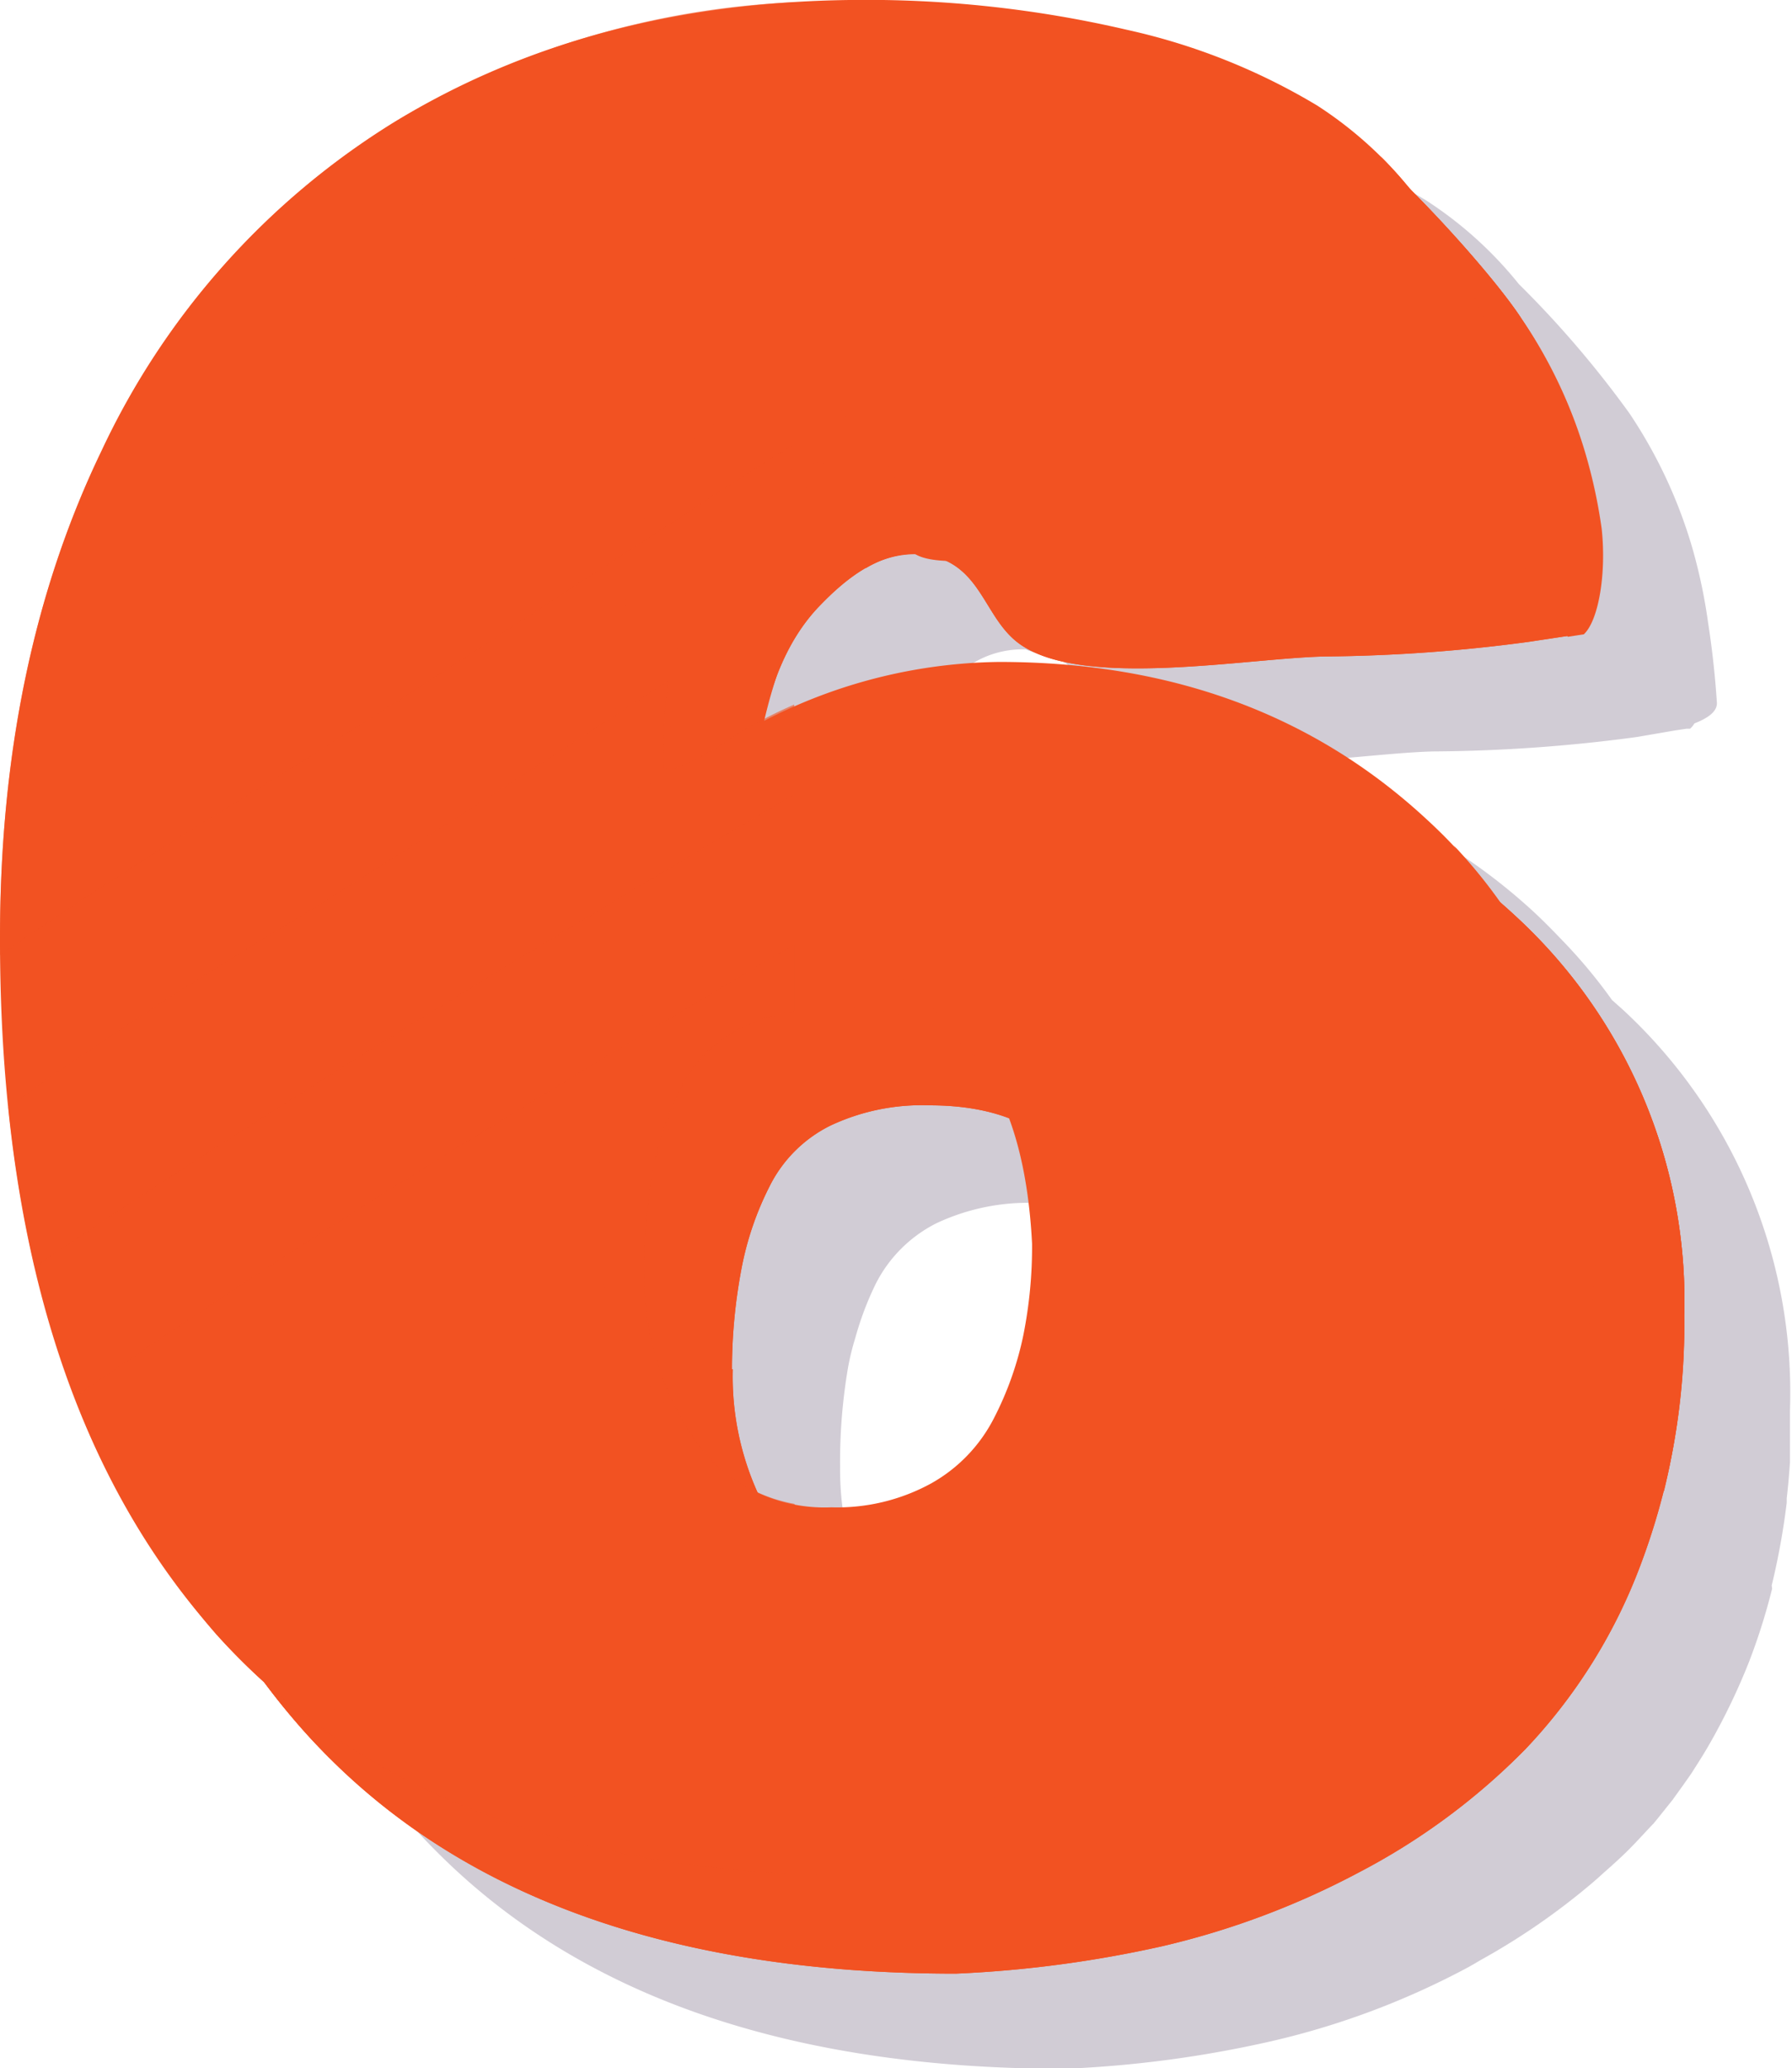 <svg xmlns="http://www.w3.org/2000/svg" viewBox="0 0 88.31 101.92"><defs><style>.cls-1{isolation:isolate;}.cls-2{fill:#19032d;opacity:0.2;}.cls-2,.cls-5,.cls-6,.cls-7{mix-blend-mode:screen;}.cls-3,.cls-6,.cls-7{fill:#f25222;}.cls-4{mix-blend-mode:multiply;}.cls-6{opacity:0.6;}</style></defs><title>sáu</title><g class="cls-1"><g id="Layer_2" data-name="Layer 2"><g id="OBJECTS"><path class="cls-2" d="M87.31,78.13a35.43,35.43,0,0,0,.74-4.08c0-.08,0-.15,0-.22.07-.59.12-1.18.16-1.78l0-.48c0-.68,0-1.37,0-2.07A25.71,25.71,0,0,0,80,49.78l-.56-.5A25.39,25.39,0,0,0,77,46.35v0h0c-.44-.46-.89-.92-1.36-1.36a28.63,28.63,0,0,0-16.11-7.44c3.69.3,8.44-.46,11.13-.52a78,78,0,0,0,10-.71L82.52,36h0l.6-.09.17,0h0a1.13,1.13,0,0,0,.21-.26c.74-.29,1.11-.61,1.11-1-.09-1.39-.24-2.71-.44-4v0a26.75,26.75,0,0,0-.73-3.5,23.86,23.86,0,0,0-3.14-6.78A50.4,50.4,0,0,0,74.85,14a19.27,19.27,0,0,0-4.61-4.15,31.51,31.51,0,0,0-9.37-3.74A57.19,57.19,0,0,0,47.19,4.67c-1.7,0-3.33.14-4.94.31l-.68.07c-.65.07-1.28.17-1.91.27l-.93.16c-.57.1-1.14.22-1.7.34L36,6.07c-.51.13-1,.26-1.52.41s-.79.23-1.18.36-.9.29-1.34.45l-1.31.5-1.15.47c-.5.22-1,.47-1.49.71l-.89.43c-.78.41-1.55.84-2.3,1.3A37.86,37.86,0,0,0,10.31,26.92q-5,10.35-5,24c0,.28,0,.54,0,.82h0c0,2.61.15,5.12.4,7.51h0a.17.17,0,0,1,0,.07c.14,1.32.31,2.61.52,3.86l0,.18c.2,1.26.45,2.47.72,3.66l0,.12h0A44.13,44.13,0,0,0,11.9,79.53l.22.38.61,1,.46.68c.17.26.35.51.53.77l.67.89.42.55c.39.48.78,1,1.19,1.4s.86.94,1.32,1.39l.47.44.56.53c.63.85,1.28,1.67,2,2.45.4.46.82.89,1.25,1.32h0q10.64,10.62,30.86,10.62a56.26,56.26,0,0,0,10.15-1.35A39,39,0,0,0,72.25,97c.29-.15.57-.33.86-.49h0a33.68,33.68,0,0,0,5.25-3.63h0c.23-.19.45-.39.67-.59.5-.44,1-.89,1.46-1.37s.65-.7,1-1.06l.22-.27.72-.9.2-.28c.24-.33.48-.67.71-1l.14-.22c.27-.42.54-.85.79-1.29h0a31.44,31.44,0,0,0,1.92-4,30.34,30.34,0,0,0,1.14-3.61h0ZM56.16,66a22.29,22.29,0,0,1-.44,4.52,15.68,15.68,0,0,1-1.46,4.11,7.75,7.75,0,0,1-3.08,3.19A9.7,9.7,0,0,1,46.27,79a9.49,9.49,0,0,1-1.81-.18,6.58,6.58,0,0,1-.67-.15l-.16-.05a6.45,6.45,0,0,1-.62-.21l-.11,0-.29-.13a14.79,14.79,0,0,1-1.21-6,27.57,27.57,0,0,1,.4-4.94c.09-.48.22-1,.35-1.41h0a15.29,15.29,0,0,1,1-2.65,6.74,6.74,0,0,1,3-3,10.61,10.61,0,0,1,4.89-1,11,11,0,0,1,4,.65A21,21,0,0,1,56.16,66ZM54.54,37.21a25.91,25.91,0,0,0-11.6,2.9,16.08,16.08,0,0,1,.69-2.3,10.14,10.14,0,0,1,2-3.24A11.16,11.16,0,0,1,48,32.65v0A4.69,4.69,0,0,1,50.46,32h.08a3.34,3.34,0,0,0,1.24.26c1.95.81,2.18,3,3.79,4.18a6.94,6.94,0,0,0,2.9,1A38.57,38.57,0,0,0,54.54,37.21Z"/><path class="cls-3" d="M47.11,97.26Q25.66,97.26,15,85.33T4.33,51q0-13.62,5-24A37.78,37.78,0,0,1,23.79,10.85q9.52-5.86,22.4-6A56.65,56.65,0,0,1,59.87,6.28c3.91,1,3.93-1.4,6.27.12s7.36,7,8.85,9.33a23.6,23.6,0,0,1,3.13,6.79,25.68,25.68,0,0,1,.74,3.5c.24,2.18-.15,4.53-.88,5.21l-2.65.4a79.45,79.45,0,0,1-10,.72c-3.84.07-11.92,1.61-15.06-.6-1.82-1.28-1.87-4-4.67-4.41-2.16-.33-4,1.25-5.26,2.57-3,3.16-3.32,8.51-3.32,12.61v.92q5.17-6.09,16.55-6.09,12.72,0,21.08,7.76A25.76,25.76,0,0,1,83,64.83a33.53,33.53,0,0,1-2.15,12.28,26.82,26.82,0,0,1-5.67,9.08,32.67,32.67,0,0,1-8.25,6.1,39.83,39.83,0,0,1-9.66,3.62A58,58,0,0,1,47.11,97.26Zm-11-29.78a13.92,13.92,0,0,0,2.39,8.16,7.77,7.77,0,0,0,6.81,3.45,9.62,9.62,0,0,0,4.91-1.18,7.69,7.69,0,0,0,3.08-3.19,15.68,15.68,0,0,0,1.46-4.11,22.19,22.19,0,0,0,.44-4.51c-.2-3.76-1-6.63-2.39-8.63s-3.75-3-7-3a10.58,10.58,0,0,0-4.89,1,6.64,6.64,0,0,0-3,3,15.15,15.15,0,0,0-1.38,4.05A26.79,26.79,0,0,0,36.07,67.48Z"/><g class="cls-4"><path class="cls-3" d="M47.11,97.26Q25.66,97.26,15,85.33T4.33,51q0-13.62,5-24A37.78,37.78,0,0,1,23.79,10.85q9.52-5.86,22.4-6A56.65,56.65,0,0,1,59.87,6.28c3.91,1,3.93-1.4,6.27.12s7.36,7,8.85,9.33a23.6,23.6,0,0,1,3.13,6.79,25.68,25.68,0,0,1,.74,3.5c.24,2.18-.15,4.53-.88,5.21l-2.65.4a79.45,79.45,0,0,1-10,.72c-3.84.07-11.92,1.61-15.06-.6-1.82-1.28-1.87-4-4.67-4.41-2.16-.33-4,1.25-5.26,2.57-3,3.16-3.32,8.51-3.32,12.61v.92q5.17-6.09,16.55-6.09,12.72,0,21.08,7.76A25.76,25.76,0,0,1,83,64.83a33.53,33.53,0,0,1-2.15,12.28,26.82,26.82,0,0,1-5.67,9.08,32.67,32.67,0,0,1-8.25,6.1,39.83,39.83,0,0,1-9.66,3.62A58,58,0,0,1,47.11,97.26Zm-11-29.78a13.92,13.92,0,0,0,2.39,8.16,7.77,7.77,0,0,0,6.81,3.45,9.62,9.62,0,0,0,4.91-1.18,7.69,7.69,0,0,0,3.08-3.19,15.68,15.68,0,0,0,1.46-4.11,22.19,22.19,0,0,0,.44-4.51c-.2-3.76-1-6.63-2.39-8.63s-3.75-3-7-3a10.58,10.58,0,0,0-4.89,1,6.64,6.64,0,0,0-3,3,15.15,15.15,0,0,0-1.38,4.05A26.79,26.79,0,0,0,36.07,67.48Z"/></g><g class="cls-4"><path class="cls-3" d="M75.28,74.61C71,67,65.46,60.18,60.71,52.84c-2.24-3.47,3.29-6.67,5.52-3.22C71,57,76.54,63.74,80.8,71.38L82,73.49a35.64,35.64,0,0,0,1-8.66,25.76,25.76,0,0,0-8.36-19.72,28.91,28.91,0,0,0-4.49-3.39,3.15,3.15,0,0,1-.89-.42,2.53,2.53,0,0,1-3.53-.64c-.4-.52-.79-1-1.17-1.58a33.61,33.61,0,0,0-11-1.73q-11.37,0-16.55,6.09v-.92a26.12,26.12,0,0,1,1.32-9.38,70.45,70.45,0,0,0-6.1-8.32,3.27,3.27,0,0,1,0-4.51c1.13-1.13,3.44-1.37,4.52,0,2,2.53,4.13,5,5.92,7.69a4.66,4.66,0,0,1,2.48-.69,2.88,2.88,0,0,1-1.19-2.41c0-1.58,1.47-3.42,3.2-3.2a9.11,9.11,0,0,1,1,.2,3,3,0,0,1,.73-.59,3.39,3.39,0,0,1,3.2,0,3.6,3.6,0,0,1,3.47.08,2.86,2.86,0,0,1,4.1-.62c1.32-1.3,3.61-1.6,4.81.33a3.14,3.14,0,0,1,4,1.21c.11.19.23.37.35.55a3.17,3.17,0,0,1,3.65,1.29c1.63,2.41,3.34,4.74,4.79,7.23l.79-.12c.73-.68,1.12-3,.88-5.21a25.68,25.68,0,0,0-.74-3.5A23.6,23.6,0,0,0,75,15.73c-1.49-2.3-6.51-7.82-8.85-9.33s-2.36.85-6.27-.12A56.65,56.65,0,0,0,46.19,4.81q-12.88.17-22.4,6A37.78,37.78,0,0,0,9.31,27.06q-5,10.35-5,24Q4.33,73.4,15,85.33c.4.45.82.88,1.25,1.31-1.27-2.09-2.59-4.15-4-6.13-2.43-3.34,3.12-6.52,5.52-3.23l.1.15a2.58,2.58,0,0,1,3.9.37c1.08,1.35,2.06,2.74,3,4.16a3.37,3.37,0,0,1,3.83,1.16c.16.21.31.43.46.65a3.15,3.15,0,0,1,4.38,1l1.09,1.7a3.27,3.27,0,0,1,4-.31,3.15,3.15,0,0,1,4.34.3,3.28,3.28,0,0,1,4.27-1.25,2.83,2.83,0,0,1,3.95-.2,3.29,3.29,0,0,1,5.65-.24c1.94,3.13,3.62,6.4,5.28,9.68a40.67,40.67,0,0,0,4.9-2.17c.3-.16.58-.34.87-.5a178.34,178.34,0,0,1-8.72-17.71c-1.55-3.82,4.63-5.46,6.16-1.7A152.14,152.14,0,0,0,73,88.16c.74-.63,1.46-1.28,2.13-2a24.19,24.19,0,0,0,3.75-5C77.71,79,76.51,76.78,75.28,74.61Zm-20.56-4a15.68,15.68,0,0,1-1.46,4.11,7.69,7.69,0,0,1-3.08,3.19,9.62,9.62,0,0,1-4.91,1.18,7.77,7.77,0,0,1-6.81-3.45,13.92,13.92,0,0,1-2.39-8.16,26.79,26.79,0,0,1,.4-5,13.64,13.64,0,0,1,.35-1.4c-2.1-2.65-4.23-5.24-5.26-8.55-.78-2.49,1.39-4.07,3.4-3.92a3.44,3.44,0,0,1,5.33-.9,3.39,3.39,0,0,1,3.63-.23,2.72,2.72,0,0,1,2.64.94A38.18,38.18,0,0,1,52.4,57c.13.15.25.31.37.47,1.4,2,2.19,4.87,2.39,8.63A22.19,22.19,0,0,1,54.72,70.61Z"/></g><path class="cls-3" d="M42.77,92.45q-21.43,0-32.11-11.93T0,46.22q0-13.62,5-24A37.92,37.92,0,0,1,19.46,6Q29,.17,41.85,0A56.68,56.68,0,0,1,55.54,1.47,31.25,31.25,0,0,1,64.91,5.2a19.48,19.48,0,0,1,5.75,5.72,23.87,23.87,0,0,1,3.13,6.79A39.77,39.77,0,0,1,75,25.18c0,.69-1.32,1.24-4,1.64a79.6,79.6,0,0,1-10,.72c-4,.08-7,.11-9,.11s-3.6,0-4.94,0c-1.54,0-2.3-.31-2.3-.92h0c0-1.65-.57-3.46-1.27-4H42q-9.31,0-9.31,15.06h0c0,.51,1.48-.09,3.3-1.32a25.8,25.8,0,0,1,13.25-3.85q12.7,0,21.07,7.76A25.73,25.73,0,0,1,78.65,60,33.28,33.28,0,0,1,76.49,72.3a26.65,26.65,0,0,1-5.66,9.08,32.85,32.85,0,0,1-8.25,6.1,39.83,39.83,0,0,1-9.66,3.62A58.1,58.1,0,0,1,42.77,92.45Zm-11-29.78a14,14,0,0,0,2.39,8.16,7.78,7.78,0,0,0,6.81,3.45,9.64,9.64,0,0,0,4.92-1.18,7.69,7.69,0,0,0,3.08-3.19,16,16,0,0,0,1.46-4.11,22.21,22.21,0,0,0,.43-4.51c-.19-3.76-1-6.63-2.38-8.63s-3.75-3-7-3a10.57,10.57,0,0,0-4.88,1,6.69,6.69,0,0,0-3,3,15.15,15.15,0,0,0-1.38,4A26.72,26.72,0,0,0,31.73,62.67Z"/><g class="cls-5"><path class="cls-3" d="M68.33,8.09a24.1,24.1,0,0,1,3.13,6.78,40.86,40.86,0,0,1,1.18,7.48c0,.69-1.33,1.23-4,1.64a78,78,0,0,1-10,.71q-6.07.12-9,.12t-5-.06h-.2a8.14,8.14,0,0,1,.24,1.92c0,.61.76.92,2.3.92,1.34,0,3,0,4.94,0s5,0,9-.11a79.6,79.6,0,0,0,10-.72c2.65-.4,4-.95,4-1.64a39.77,39.77,0,0,0-1.18-7.47,23.87,23.87,0,0,0-3.13-6.79,19.74,19.74,0,0,0-2.58-3.17C68.16,7.87,68.25,8,68.33,8.09Z"/><path class="cls-3" d="M42,22.65h.33a5,5,0,0,0-1.17-2.83H39.64c-10.36,0-8.7,13-9.64,19.85a9.73,9.73,0,0,1,2.28-1.14c1.62-3.71.34-7.89,2.43-11.64A8,8,0,0,1,42,22.65Z"/><path class="cls-3" d="M71.64,41.66a26.14,26.14,0,0,1,4.68,15.53,33.26,33.26,0,0,1-2.16,12.27,27.11,27.11,0,0,1-5.66,9.09,32.82,32.82,0,0,1-8.25,6.09,39,39,0,0,1-9.66,3.62,56.26,56.26,0,0,1-10.15,1.35q-21.13,0-31.8-11.6c.65.87,1.31,1.71,2,2.51Q21.33,92.45,42.77,92.45A58.1,58.1,0,0,0,52.92,91.1a39.83,39.83,0,0,0,9.66-3.62,32.85,32.85,0,0,0,8.25-6.1,26.65,26.65,0,0,0,5.66-9.08A33.28,33.28,0,0,0,78.65,60,25.74,25.74,0,0,0,71.64,41.66Z"/><path class="cls-3" d="M33.48,69.8a14.35,14.35,0,0,1-1.75-7.13,26.72,26.72,0,0,1,.41-5,15.15,15.15,0,0,1,1.38-4,6.69,6.69,0,0,1,3-3,10.57,10.57,0,0,1,4.88-1,9.41,9.41,0,0,1,5.46,1.44,9.35,9.35,0,0,0-.75-1.28c-1.4-2-3.74-3-7-3a10.61,10.61,0,0,0-4.89,1,6.74,6.74,0,0,0-3,3,15,15,0,0,0-1.37,4.06,26.69,26.69,0,0,0-.41,4.94A14,14,0,0,0,31.79,68,8.58,8.58,0,0,0,33.48,69.8Z"/></g><path class="cls-6" d="M11.82,39.43c8.39-5.14,16.53-10.61,24.79-15.94l2.53-1.61V.11A41.92,41.92,0,0,0,19.46,6,37.92,37.92,0,0,0,5,22.25q-5,10.35-5,24c0,.28,0,.55,0,.82C3.87,44.39,7.83,41.88,11.82,39.43Z"/><path class="cls-6" d="M31.22,43.85c2.63-1.58,5.28-3.14,7.92-4.7V34.72A22.11,22.11,0,0,0,36,36.39c-1.82,1.23-3.3,1.83-3.3,1.32a38.29,38.29,0,0,1,.21-4.16C27,37.41,21.06,41.25,15.05,45,10.07,48,5.12,51.12.41,54.56a63.81,63.81,0,0,0,1.3,7.88C11.35,55.93,21.23,49.8,31.22,43.85Z"/><path class="cls-6" d="M33.52,53.67a6.69,6.69,0,0,1,3-3,9.12,9.12,0,0,1,2.63-.84v-3.3l-1.47.87c-10.27,6.11-20.52,12.27-30.42,19-1.2.8-2.38,1.63-3.58,2.44a37.79,37.79,0,0,0,7,11.69q9.75,10.89,28.48,11.83V74.11a7.58,7.58,0,0,1-5-3.28,14,14,0,0,1-2.39-8.16,26.72,26.72,0,0,1,.41-5A15.15,15.15,0,0,1,33.52,53.67Z"/><path class="cls-7" d="M27.52,8.89c.67,1.12-1.2,3.46-4.17,5.22s-5.93,2.26-6.59,1.13S18,11.77,20.93,10,26.85,7.76,27.52,8.89Z"/></g></g></g></svg>